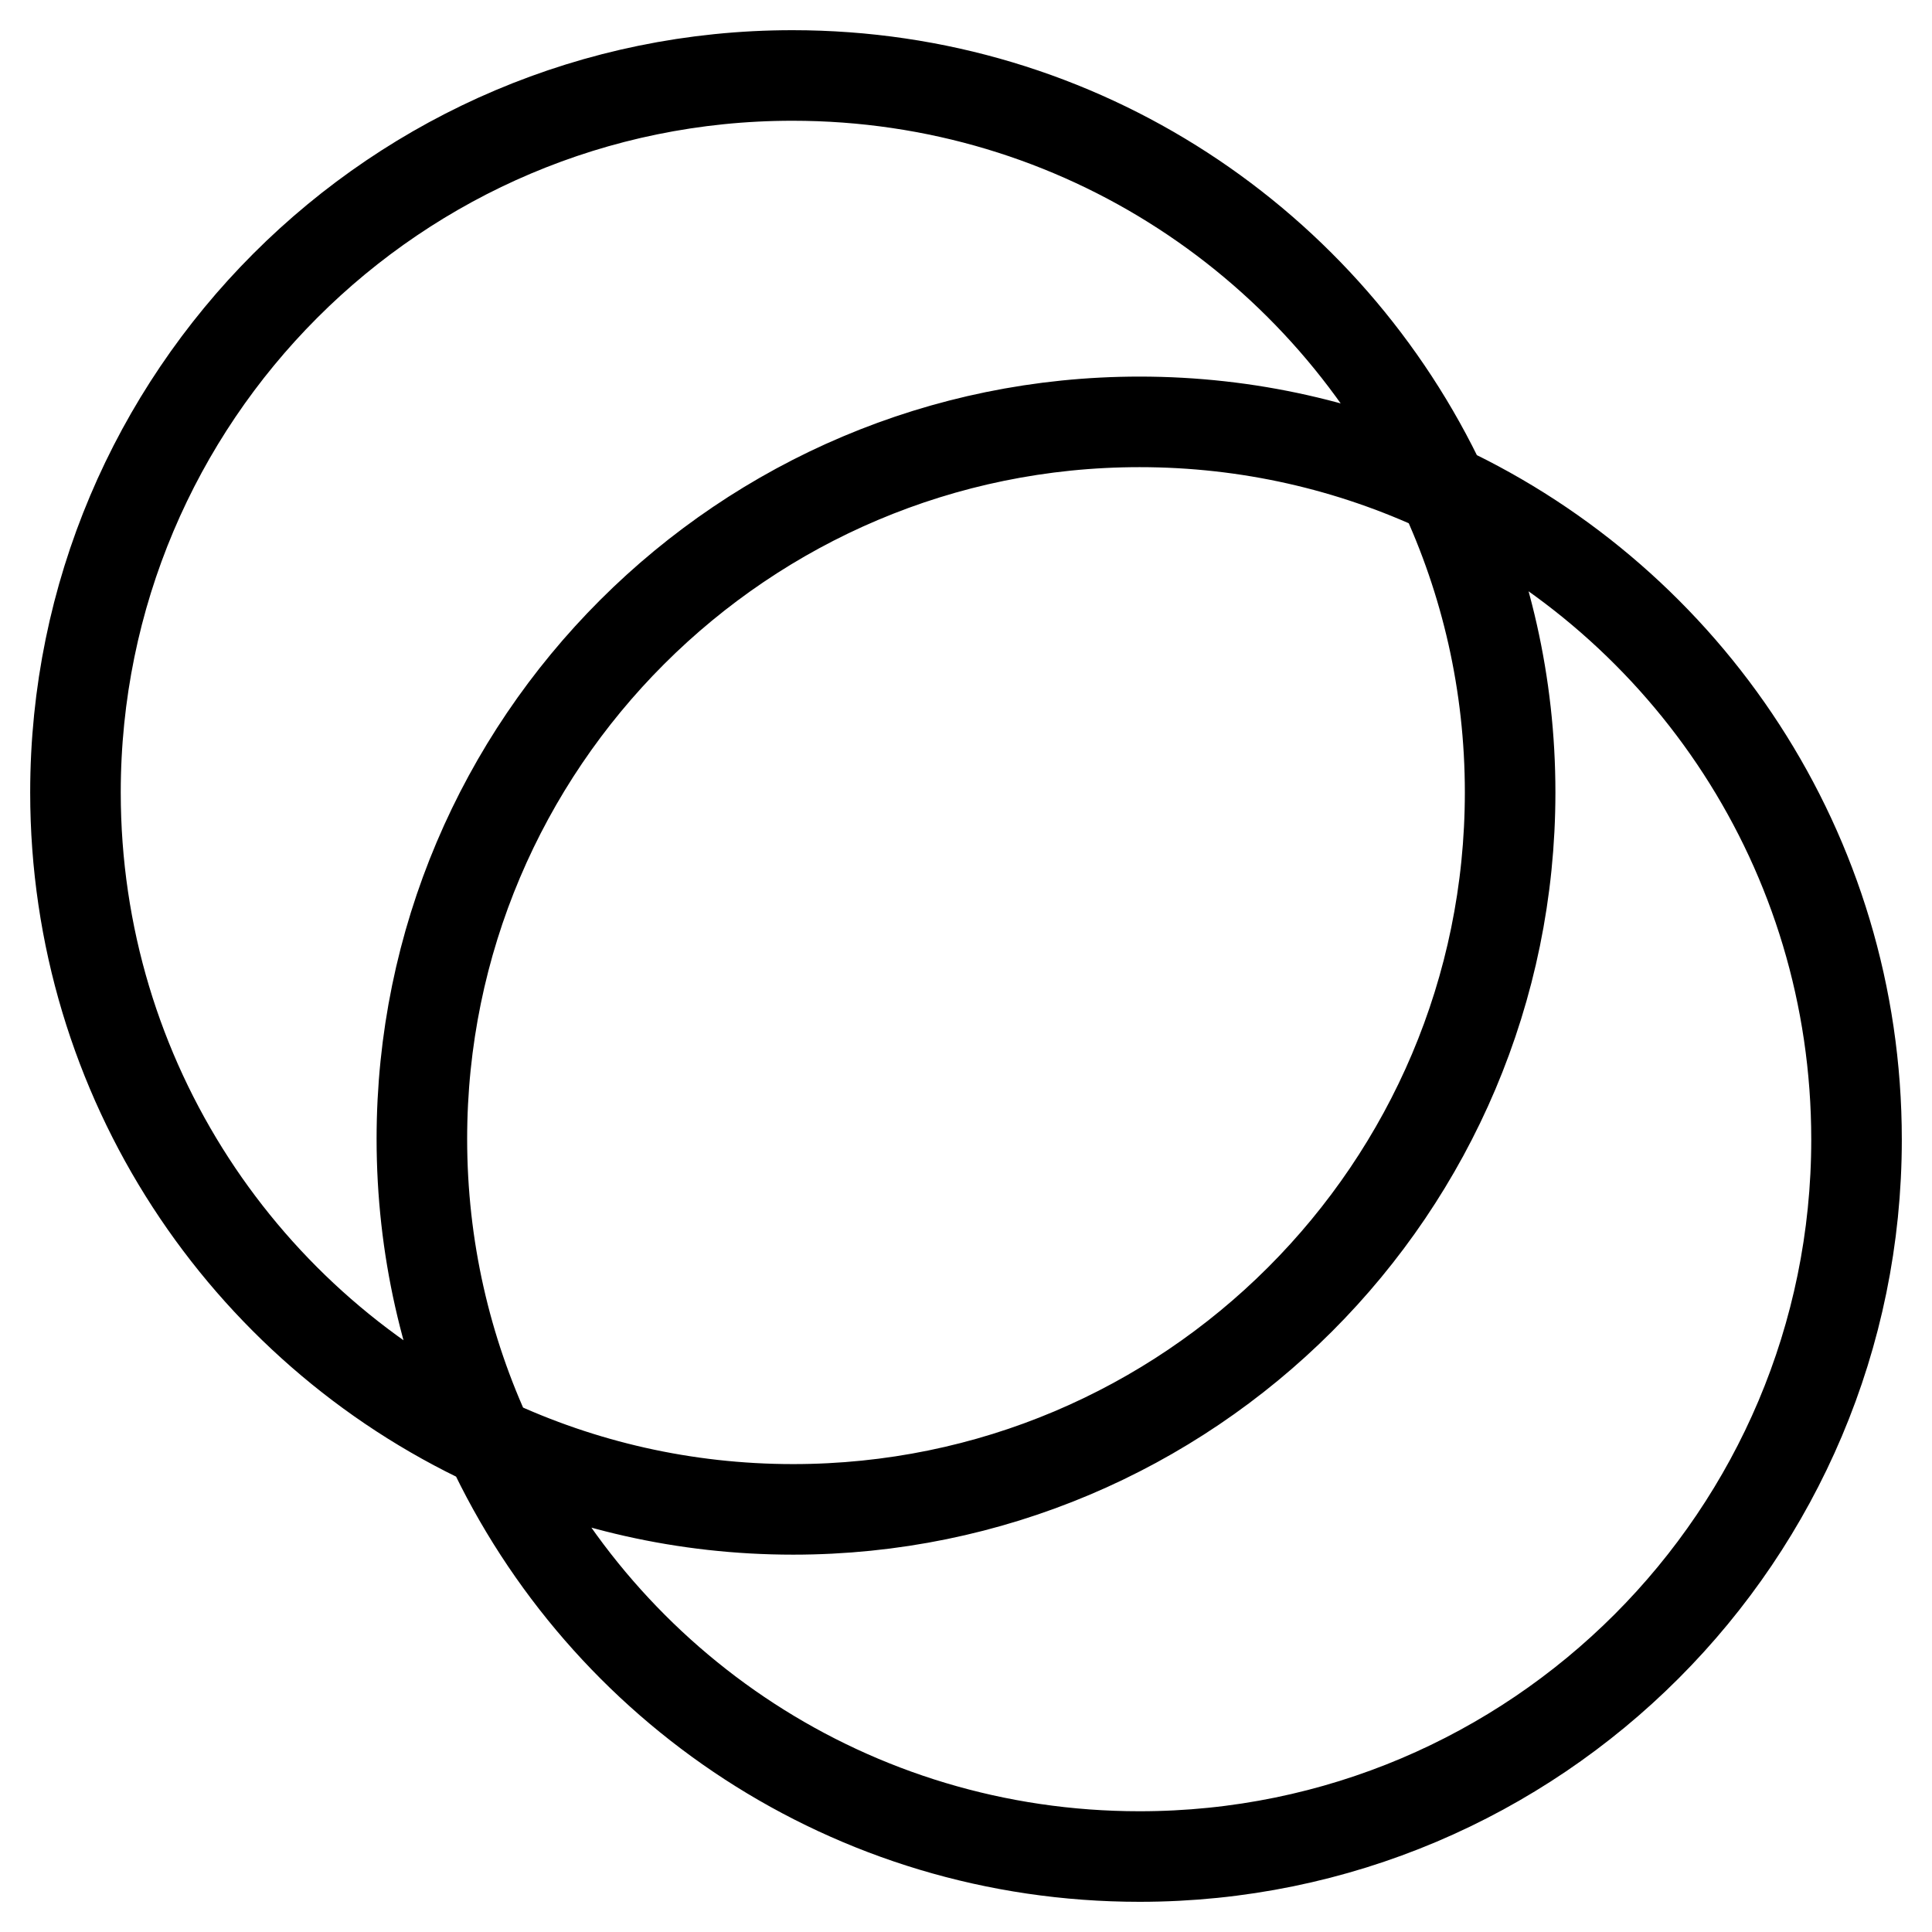 <?xml version="1.0" encoding="utf-8"?>
<!-- Svg Vector Icons : http://www.onlinewebfonts.com/icon -->
<!DOCTYPE svg PUBLIC "-//W3C//DTD SVG 1.1//EN" "http://www.w3.org/Graphics/SVG/1.1/DTD/svg11.dtd">
<svg version="1.1" xmlns="http://www.w3.org/2000/svg" xmlns:xlink="http://www.w3.org/1999/xlink" x="0px" y="0px" viewBox="0 0 256 256" enable-background="new 0 0 256 256" xml:space="preserve">
<g> <path stroke-width="12" fill-opacity="0" stroke="#000000"  d="M151,55.9c14.4,0,28,3.2,40.2,8.9C176,32.4,143.2,10,105,10c-52.5,0-95,42.6-95,95 c0,38.1,22.4,71,54.8,86.1c-5.7-12.2-8.9-25.8-8.9-40.2C55.9,98.5,98.5,55.9,151,55.9z M191.2,64.8c5.7,12.2,8.9,25.8,8.9,40.2 c0,52.5-42.6,95-95,95c-14.4,0-28-3.2-40.2-8.9C80,223.6,112.8,246,151,246c52.5,0,95-42.6,95-95C246,112.8,223.6,80,191.2,64.8z" /></g>
</svg>